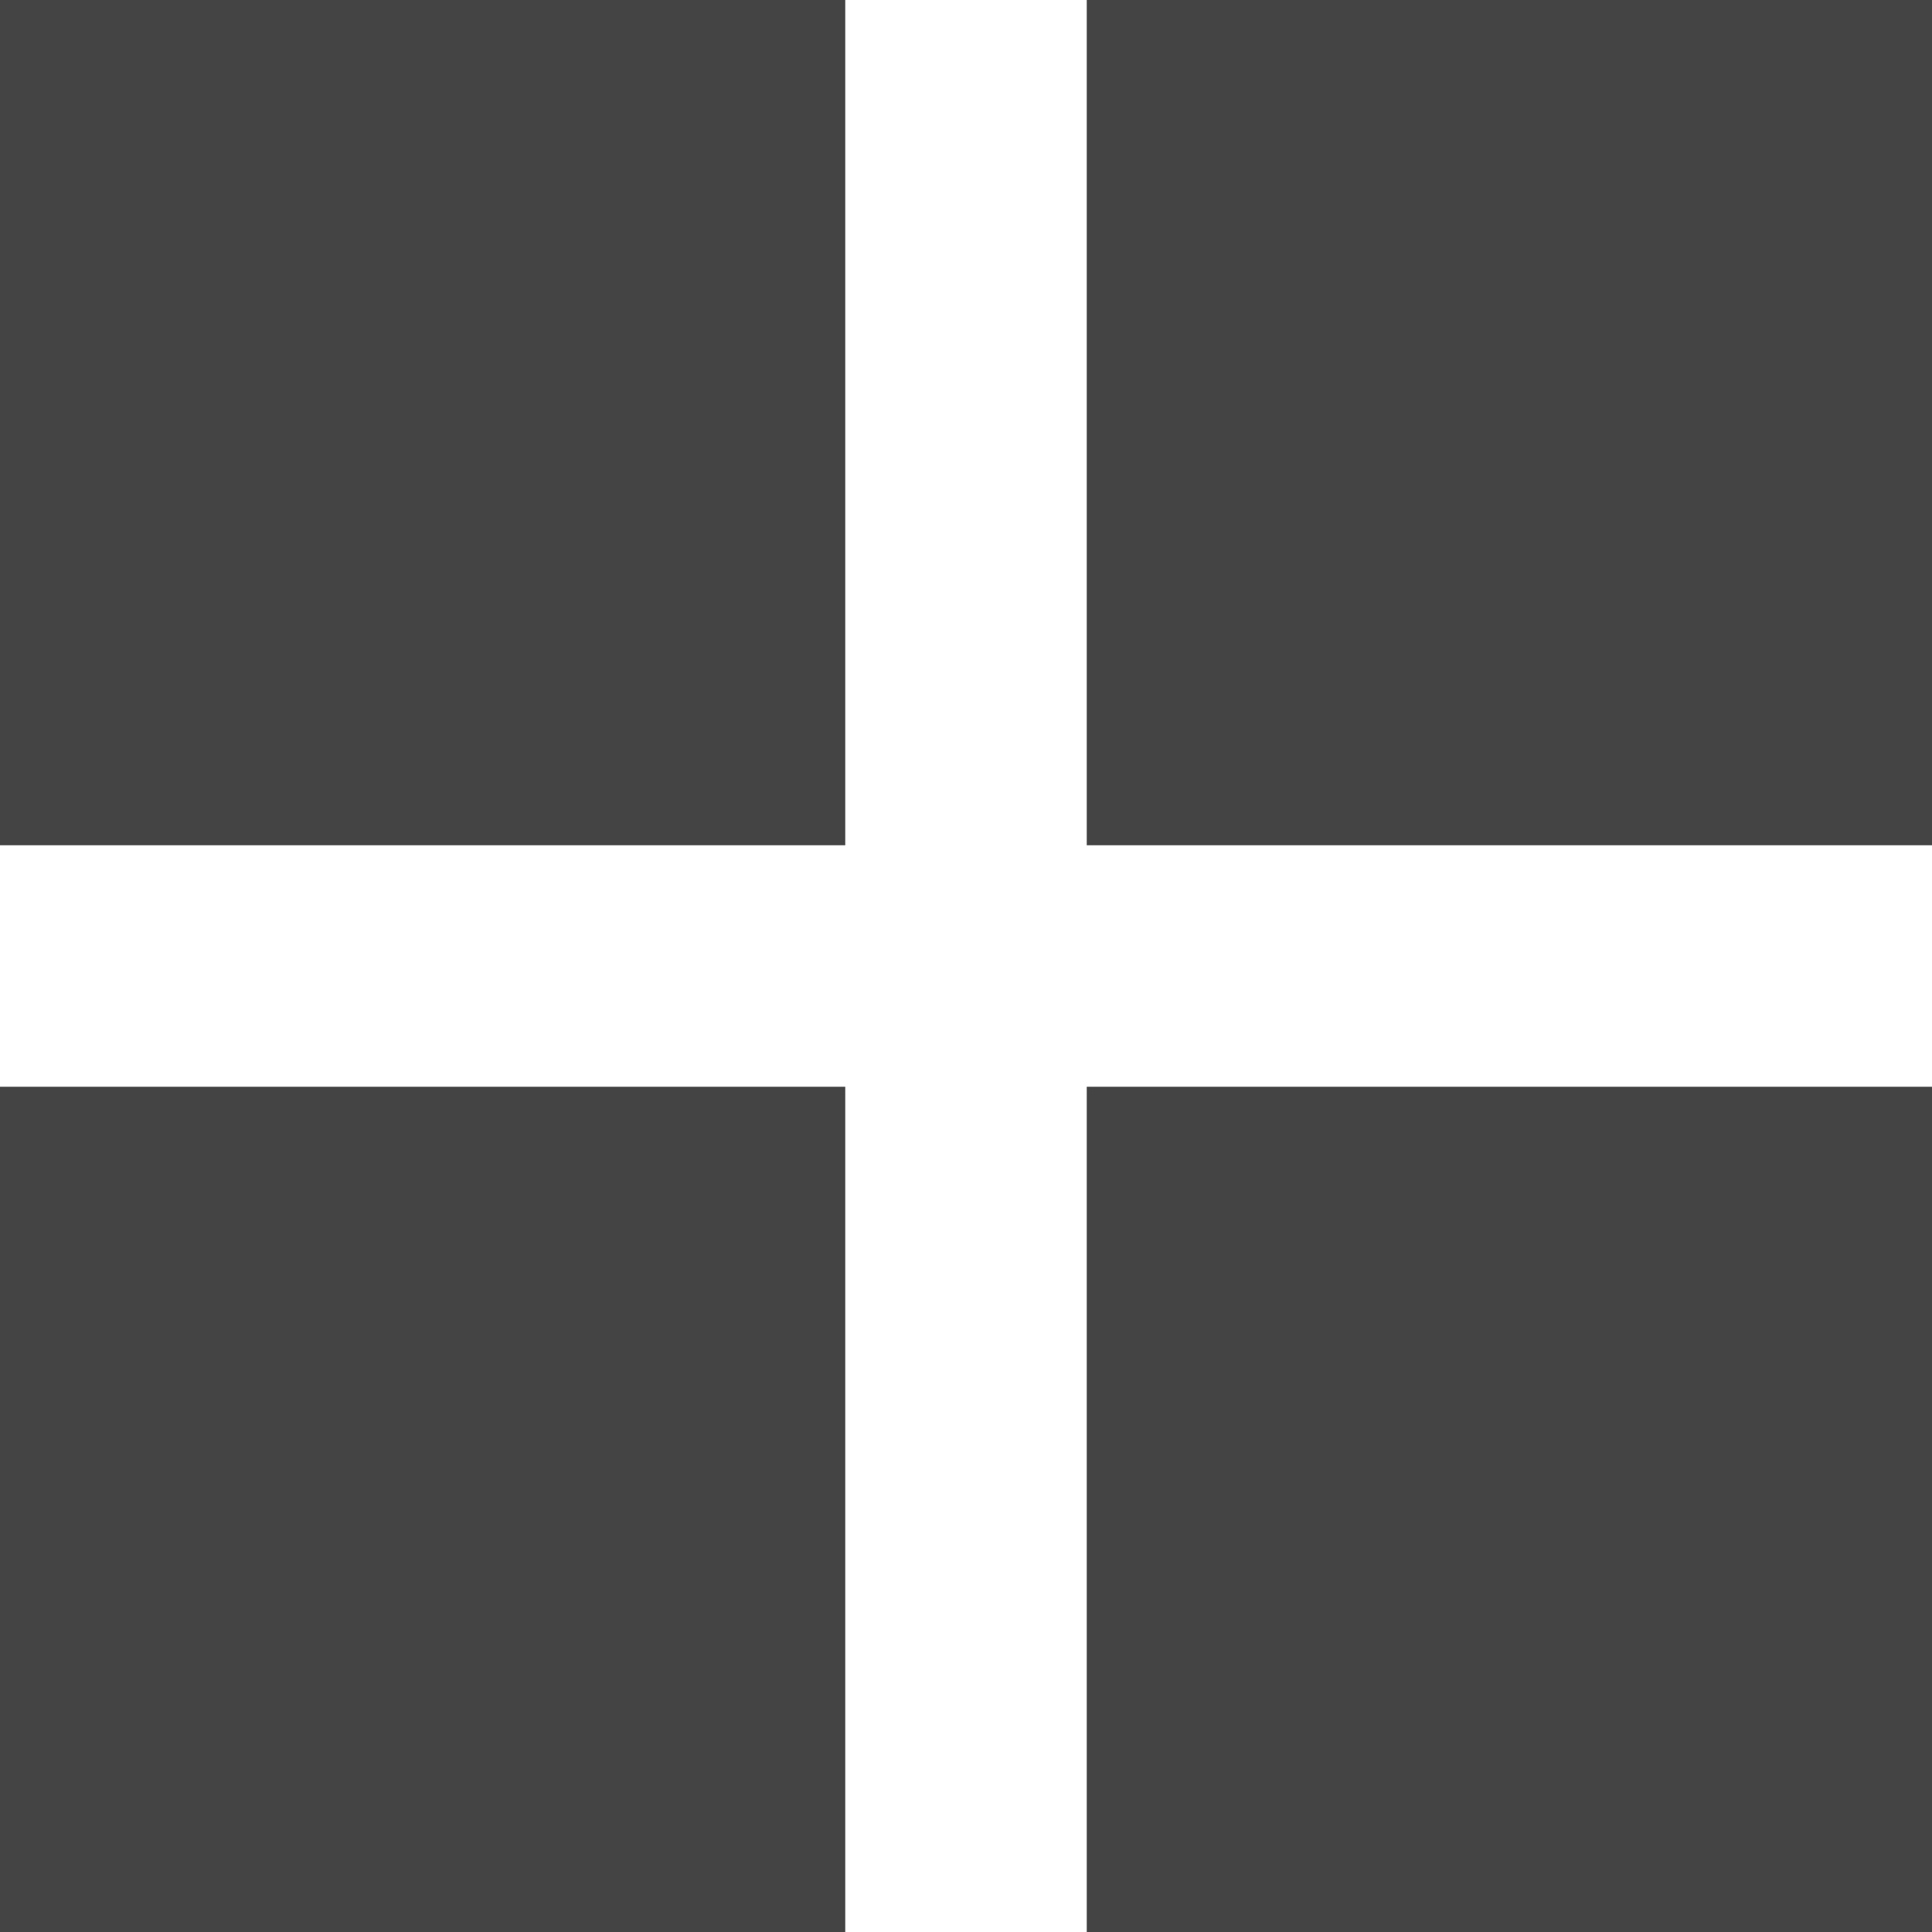 <?xml version="1.0" encoding="utf-8"?>

<!DOCTYPE svg PUBLIC "-//W3C//DTD SVG 1.1//EN" "http://www.w3.org/Graphics/SVG/1.1/DTD/svg11.dtd">
<!-- Скачано с сайта svg4.ru / Downloaded from svg4.ru -->
<svg width="800px" height="800px" viewBox="0 0 16 16" version="1.1" xmlns="http://www.w3.org/2000/svg" xmlns:xlink="http://www.w3.org/1999/xlink">
<path fill="#444" d="M0 0h7v7h-7v-7z"></path>
<path fill="#444" d="M9 0h7v7h-7v-7z"></path>
<path fill="#444" d="M0 9h7v7h-7v-7z"></path>
<path fill="#444" d="M9 9h7v7h-7v-7z"></path>
</svg>